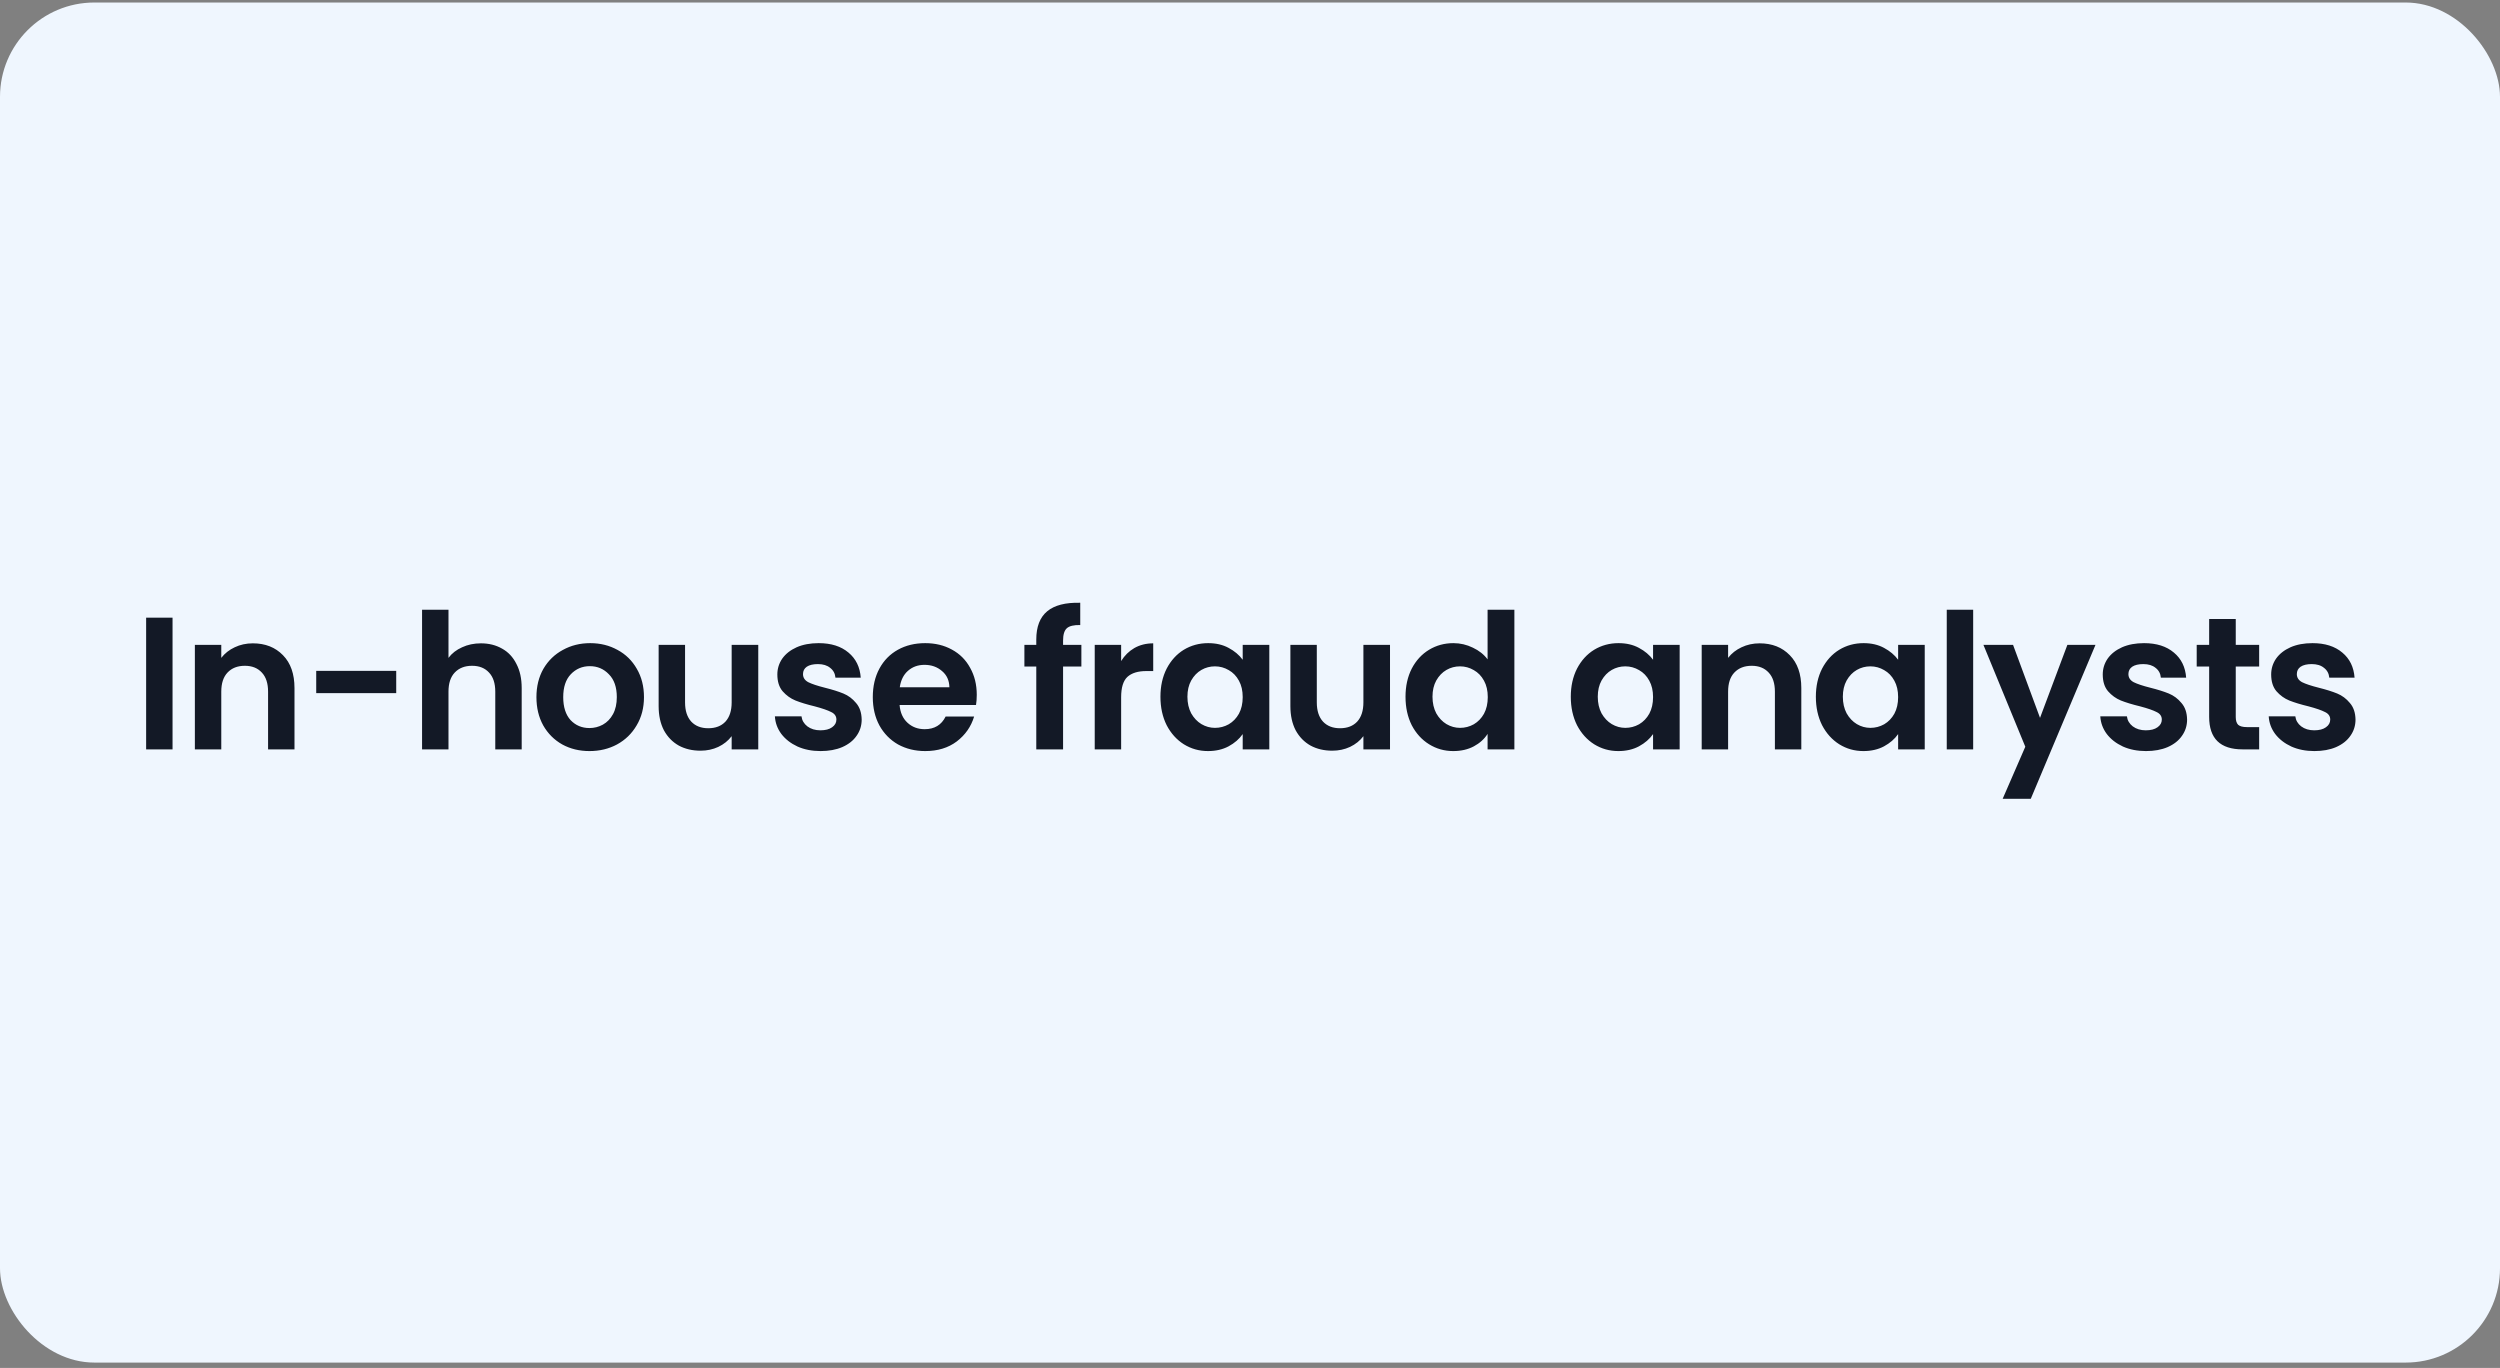 <svg width="318" height="174" viewBox="0 0 318 174" fill="none" xmlns="http://www.w3.org/2000/svg">
<rect x="0" y="0" width="318" height="174" fill="#808080" stroke="none"/>
<rect y="0.32" width="318" height="173" rx="12" fill="#EFF6FE"/>
<path d="M21.948 78.568V95.32H18.588V78.568H21.948ZM32.155 81.832C33.739 81.832 35.019 82.336 35.995 83.344C36.971 84.336 37.459 85.728 37.459 87.52V95.32H34.099V87.976C34.099 86.92 33.835 86.112 33.307 85.552C32.779 84.976 32.059 84.688 31.147 84.688C30.219 84.688 29.483 84.976 28.939 85.552C28.411 86.112 28.147 86.92 28.147 87.976V95.32H24.787V82.024H28.147V83.68C28.595 83.104 29.163 82.656 29.851 82.336C30.555 82 31.323 81.832 32.155 81.832ZM50.399 85.336V88.168H40.223V85.336H50.399ZM61.175 81.832C62.183 81.832 63.079 82.056 63.863 82.504C64.647 82.936 65.255 83.584 65.687 84.448C66.135 85.296 66.359 86.32 66.359 87.52V95.32H62.999V87.976C62.999 86.92 62.735 86.112 62.207 85.552C61.679 84.976 60.959 84.688 60.047 84.688C59.119 84.688 58.383 84.976 57.839 85.552C57.311 86.112 57.047 86.92 57.047 87.976V95.32H53.687V77.56H57.047V83.68C57.479 83.104 58.055 82.656 58.775 82.336C59.495 82 60.295 81.832 61.175 81.832ZM74.978 95.536C73.698 95.536 72.546 95.256 71.522 94.696C70.498 94.12 69.69 93.312 69.098 92.272C68.522 91.232 68.234 90.032 68.234 88.672C68.234 87.312 68.53 86.112 69.122 85.072C69.73 84.032 70.554 83.232 71.594 82.672C72.634 82.096 73.794 81.808 75.074 81.808C76.354 81.808 77.514 82.096 78.554 82.672C79.594 83.232 80.41 84.032 81.002 85.072C81.61 86.112 81.914 87.312 81.914 88.672C81.914 90.032 81.602 91.232 80.978 92.272C80.37 93.312 79.538 94.12 78.482 94.696C77.442 95.256 76.274 95.536 74.978 95.536ZM74.978 92.608C75.586 92.608 76.154 92.464 76.682 92.176C77.226 91.872 77.658 91.424 77.978 90.832C78.298 90.24 78.458 89.52 78.458 88.672C78.458 87.408 78.122 86.44 77.45 85.768C76.794 85.08 75.986 84.736 75.026 84.736C74.066 84.736 73.258 85.08 72.602 85.768C71.962 86.44 71.642 87.408 71.642 88.672C71.642 89.936 71.954 90.912 72.578 91.6C73.218 92.272 74.018 92.608 74.978 92.608ZM96.451 82.024V95.32H93.067V93.64C92.635 94.216 92.067 94.672 91.363 95.008C90.675 95.328 89.923 95.488 89.107 95.488C88.067 95.488 87.147 95.272 86.347 94.84C85.547 94.392 84.915 93.744 84.451 92.896C84.003 92.032 83.779 91.008 83.779 89.824V82.024H87.139V89.344C87.139 90.4 87.403 91.216 87.931 91.792C88.459 92.352 89.179 92.632 90.091 92.632C91.019 92.632 91.747 92.352 92.275 91.792C92.803 91.216 93.067 90.4 93.067 89.344V82.024H96.451ZM104.374 95.536C103.286 95.536 102.31 95.344 101.446 94.96C100.582 94.56 99.894 94.024 99.382 93.352C98.886 92.68 98.614 91.936 98.566 91.12H101.95C102.014 91.632 102.262 92.056 102.694 92.392C103.142 92.728 103.694 92.896 104.35 92.896C104.99 92.896 105.486 92.768 105.838 92.512C106.206 92.256 106.39 91.928 106.39 91.528C106.39 91.096 106.166 90.776 105.718 90.568C105.286 90.344 104.59 90.104 103.63 89.848C102.638 89.608 101.822 89.36 101.182 89.104C100.558 88.848 100.014 88.456 99.55 87.928C99.102 87.4 98.878 86.688 98.878 85.792C98.878 85.056 99.086 84.384 99.502 83.776C99.934 83.168 100.542 82.688 101.326 82.336C102.126 81.984 103.062 81.808 104.134 81.808C105.718 81.808 106.982 82.208 107.926 83.008C108.87 83.792 109.39 84.856 109.486 86.2H106.27C106.222 85.672 105.998 85.256 105.598 84.952C105.214 84.632 104.694 84.472 104.038 84.472C103.43 84.472 102.958 84.584 102.622 84.808C102.302 85.032 102.142 85.344 102.142 85.744C102.142 86.192 102.366 86.536 102.814 86.776C103.262 87 103.958 87.232 104.902 87.472C105.862 87.712 106.654 87.96 107.278 88.216C107.902 88.472 108.438 88.872 108.886 89.416C109.35 89.944 109.59 90.648 109.606 91.528C109.606 92.296 109.39 92.984 108.958 93.592C108.542 94.2 107.934 94.68 107.134 95.032C106.35 95.368 105.43 95.536 104.374 95.536ZM124.244 88.384C124.244 88.864 124.212 89.296 124.148 89.68H114.428C114.508 90.64 114.844 91.392 115.436 91.936C116.028 92.48 116.756 92.752 117.62 92.752C118.868 92.752 119.756 92.216 120.284 91.144H123.908C123.524 92.424 122.788 93.48 121.7 94.312C120.612 95.128 119.276 95.536 117.692 95.536C116.412 95.536 115.26 95.256 114.236 94.696C113.228 94.12 112.436 93.312 111.86 92.272C111.3 91.232 111.02 90.032 111.02 88.672C111.02 87.296 111.3 86.088 111.86 85.048C112.42 84.008 113.204 83.208 114.212 82.648C115.22 82.088 116.38 81.808 117.692 81.808C118.956 81.808 120.084 82.08 121.076 82.624C122.084 83.168 122.86 83.944 123.404 84.952C123.964 85.944 124.244 87.088 124.244 88.384ZM120.764 87.424C120.748 86.56 120.436 85.872 119.828 85.36C119.22 84.832 118.476 84.568 117.596 84.568C116.764 84.568 116.06 84.824 115.484 85.336C114.924 85.832 114.58 86.528 114.452 87.424H120.764ZM137.551 84.784H135.223V95.32H131.815V84.784H130.303V82.024H131.815V81.352C131.815 79.72 132.279 78.52 133.207 77.752C134.135 76.984 135.535 76.624 137.407 76.672V79.504C136.591 79.488 136.023 79.624 135.703 79.912C135.383 80.2 135.223 80.72 135.223 81.472V82.024H137.551V84.784ZM142.609 84.088C143.041 83.384 143.601 82.832 144.289 82.432C144.993 82.032 145.793 81.832 146.689 81.832V85.36H145.801C144.745 85.36 143.945 85.608 143.401 86.104C142.873 86.6 142.609 87.464 142.609 88.696V95.32H139.249V82.024H142.609V84.088ZM147.608 88.624C147.608 87.28 147.872 86.088 148.4 85.048C148.944 84.008 149.672 83.208 150.584 82.648C151.512 82.088 152.544 81.808 153.68 81.808C154.672 81.808 155.536 82.008 156.272 82.408C157.024 82.808 157.624 83.312 158.072 83.92V82.024H161.456V95.32H158.072V93.376C157.64 94 157.04 94.52 156.272 94.936C155.52 95.336 154.648 95.536 153.656 95.536C152.536 95.536 151.512 95.248 150.584 94.672C149.672 94.096 148.944 93.288 148.4 92.248C147.872 91.192 147.608 89.984 147.608 88.624ZM158.072 88.672C158.072 87.856 157.912 87.16 157.592 86.584C157.272 85.992 156.84 85.544 156.296 85.24C155.752 84.92 155.168 84.76 154.544 84.76C153.92 84.76 153.344 84.912 152.816 85.216C152.288 85.52 151.856 85.968 151.52 86.56C151.2 87.136 151.04 87.824 151.04 88.624C151.04 89.424 151.2 90.128 151.52 90.736C151.856 91.328 152.288 91.784 152.816 92.104C153.36 92.424 153.936 92.584 154.544 92.584C155.168 92.584 155.752 92.432 156.296 92.128C156.84 91.808 157.272 91.36 157.592 90.784C157.912 90.192 158.072 89.488 158.072 88.672ZM176.809 82.024V95.32H173.425V93.64C172.993 94.216 172.425 94.672 171.721 95.008C171.033 95.328 170.281 95.488 169.465 95.488C168.425 95.488 167.505 95.272 166.705 94.84C165.905 94.392 165.273 93.744 164.809 92.896C164.361 92.032 164.137 91.008 164.137 89.824V82.024H167.497V89.344C167.497 90.4 167.761 91.216 168.289 91.792C168.817 92.352 169.537 92.632 170.449 92.632C171.377 92.632 172.105 92.352 172.633 91.792C173.161 91.216 173.425 90.4 173.425 89.344V82.024H176.809ZM178.781 88.624C178.781 87.28 179.045 86.088 179.573 85.048C180.117 84.008 180.853 83.208 181.781 82.648C182.709 82.088 183.741 81.808 184.877 81.808C185.741 81.808 186.565 82 187.349 82.384C188.133 82.752 188.757 83.248 189.221 83.872V77.56H192.629V95.32H189.221V93.352C188.805 94.008 188.221 94.536 187.469 94.936C186.717 95.336 185.845 95.536 184.853 95.536C183.733 95.536 182.709 95.248 181.781 94.672C180.853 94.096 180.117 93.288 179.573 92.248C179.045 91.192 178.781 89.984 178.781 88.624ZM189.245 88.672C189.245 87.856 189.085 87.16 188.765 86.584C188.445 85.992 188.013 85.544 187.469 85.24C186.925 84.92 186.341 84.76 185.717 84.76C185.093 84.76 184.517 84.912 183.989 85.216C183.461 85.52 183.029 85.968 182.693 86.56C182.373 87.136 182.213 87.824 182.213 88.624C182.213 89.424 182.373 90.128 182.693 90.736C183.029 91.328 183.461 91.784 183.989 92.104C184.533 92.424 185.109 92.584 185.717 92.584C186.341 92.584 186.925 92.432 187.469 92.128C188.013 91.808 188.445 91.36 188.765 90.784C189.085 90.192 189.245 89.488 189.245 88.672ZM199.805 88.624C199.805 87.28 200.069 86.088 200.597 85.048C201.141 84.008 201.869 83.208 202.781 82.648C203.709 82.088 204.741 81.808 205.877 81.808C206.869 81.808 207.733 82.008 208.469 82.408C209.221 82.808 209.821 83.312 210.269 83.92V82.024H213.653V95.32H210.269V93.376C209.837 94 209.237 94.52 208.469 94.936C207.717 95.336 206.845 95.536 205.853 95.536C204.733 95.536 203.709 95.248 202.781 94.672C201.869 94.096 201.141 93.288 200.597 92.248C200.069 91.192 199.805 89.984 199.805 88.624ZM210.269 88.672C210.269 87.856 210.109 87.16 209.789 86.584C209.469 85.992 209.037 85.544 208.493 85.24C207.949 84.92 207.365 84.76 206.741 84.76C206.117 84.76 205.541 84.912 205.013 85.216C204.485 85.52 204.053 85.968 203.717 86.56C203.397 87.136 203.237 87.824 203.237 88.624C203.237 89.424 203.397 90.128 203.717 90.736C204.053 91.328 204.485 91.784 205.013 92.104C205.557 92.424 206.133 92.584 206.741 92.584C207.365 92.584 207.949 92.432 208.493 92.128C209.037 91.808 209.469 91.36 209.789 90.784C210.109 90.192 210.269 89.488 210.269 88.672ZM223.823 81.832C225.407 81.832 226.687 82.336 227.663 83.344C228.639 84.336 229.127 85.728 229.127 87.52V95.32H225.767V87.976C225.767 86.92 225.503 86.112 224.975 85.552C224.447 84.976 223.727 84.688 222.815 84.688C221.887 84.688 221.151 84.976 220.607 85.552C220.079 86.112 219.815 86.92 219.815 87.976V95.32H216.455V82.024H219.815V83.68C220.263 83.104 220.831 82.656 221.519 82.336C222.223 82 222.991 81.832 223.823 81.832ZM230.978 88.624C230.978 87.28 231.242 86.088 231.77 85.048C232.314 84.008 233.042 83.208 233.954 82.648C234.882 82.088 235.914 81.808 237.05 81.808C238.042 81.808 238.906 82.008 239.642 82.408C240.394 82.808 240.994 83.312 241.442 83.92V82.024H244.826V95.32H241.442V93.376C241.01 94 240.41 94.52 239.642 94.936C238.89 95.336 238.018 95.536 237.026 95.536C235.906 95.536 234.882 95.248 233.954 94.672C233.042 94.096 232.314 93.288 231.77 92.248C231.242 91.192 230.978 89.984 230.978 88.624ZM241.442 88.672C241.442 87.856 241.282 87.16 240.962 86.584C240.642 85.992 240.21 85.544 239.666 85.24C239.122 84.92 238.538 84.76 237.914 84.76C237.29 84.76 236.714 84.912 236.186 85.216C235.658 85.52 235.226 85.968 234.89 86.56C234.57 87.136 234.41 87.824 234.41 88.624C234.41 89.424 234.57 90.128 234.89 90.736C235.226 91.328 235.658 91.784 236.186 92.104C236.73 92.424 237.306 92.584 237.914 92.584C238.538 92.584 239.122 92.432 239.666 92.128C240.21 91.808 240.642 91.36 240.962 90.784C241.282 90.192 241.442 89.488 241.442 88.672ZM250.987 77.56V95.32H247.627V77.56H250.987ZM266.547 82.024L258.315 101.608H254.739L257.619 94.984L252.291 82.024H256.059L259.491 91.312L262.971 82.024H266.547ZM272.966 95.536C271.878 95.536 270.902 95.344 270.038 94.96C269.174 94.56 268.486 94.024 267.974 93.352C267.478 92.68 267.206 91.936 267.158 91.12H270.542C270.606 91.632 270.854 92.056 271.286 92.392C271.734 92.728 272.286 92.896 272.942 92.896C273.582 92.896 274.078 92.768 274.43 92.512C274.798 92.256 274.982 91.928 274.982 91.528C274.982 91.096 274.758 90.776 274.31 90.568C273.878 90.344 273.182 90.104 272.222 89.848C271.23 89.608 270.414 89.36 269.774 89.104C269.15 88.848 268.606 88.456 268.142 87.928C267.694 87.4 267.47 86.688 267.47 85.792C267.47 85.056 267.678 84.384 268.094 83.776C268.526 83.168 269.134 82.688 269.918 82.336C270.718 81.984 271.654 81.808 272.726 81.808C274.31 81.808 275.574 82.208 276.518 83.008C277.462 83.792 277.982 84.856 278.078 86.2H274.862C274.814 85.672 274.59 85.256 274.19 84.952C273.806 84.632 273.286 84.472 272.63 84.472C272.022 84.472 271.55 84.584 271.214 84.808C270.894 85.032 270.734 85.344 270.734 85.744C270.734 86.192 270.958 86.536 271.406 86.776C271.854 87 272.55 87.232 273.494 87.472C274.454 87.712 275.246 87.96 275.87 88.216C276.494 88.472 277.03 88.872 277.478 89.416C277.942 89.944 278.182 90.648 278.198 91.528C278.198 92.296 277.982 92.984 277.55 93.592C277.134 94.2 276.526 94.68 275.726 95.032C274.942 95.368 274.022 95.536 272.966 95.536ZM284.388 84.784V91.216C284.388 91.664 284.492 91.992 284.7 92.2C284.924 92.392 285.292 92.488 285.804 92.488H287.364V95.32H285.252C282.42 95.32 281.004 93.944 281.004 91.192V84.784H279.42V82.024H281.004V78.736H284.388V82.024H287.364V84.784H284.388ZM294.389 95.536C293.301 95.536 292.325 95.344 291.461 94.96C290.597 94.56 289.909 94.024 289.397 93.352C288.901 92.68 288.629 91.936 288.581 91.12H291.965C292.029 91.632 292.277 92.056 292.709 92.392C293.157 92.728 293.709 92.896 294.365 92.896C295.005 92.896 295.501 92.768 295.853 92.512C296.221 92.256 296.405 91.928 296.405 91.528C296.405 91.096 296.181 90.776 295.733 90.568C295.301 90.344 294.605 90.104 293.645 89.848C292.653 89.608 291.837 89.36 291.197 89.104C290.573 88.848 290.029 88.456 289.565 87.928C289.117 87.4 288.893 86.688 288.893 85.792C288.893 85.056 289.101 84.384 289.517 83.776C289.949 83.168 290.557 82.688 291.341 82.336C292.141 81.984 293.077 81.808 294.149 81.808C295.733 81.808 296.997 82.208 297.941 83.008C298.885 83.792 299.405 84.856 299.501 86.2H296.285C296.237 85.672 296.013 85.256 295.613 84.952C295.229 84.632 294.709 84.472 294.053 84.472C293.445 84.472 292.973 84.584 292.637 84.808C292.317 85.032 292.157 85.344 292.157 85.744C292.157 86.192 292.381 86.536 292.829 86.776C293.277 87 293.973 87.232 294.917 87.472C295.877 87.712 296.669 87.96 297.293 88.216C297.917 88.472 298.453 88.872 298.901 89.416C299.365 89.944 299.605 90.648 299.621 91.528C299.621 92.296 299.405 92.984 298.973 93.592C298.557 94.2 297.949 94.68 297.149 95.032C296.365 95.368 295.445 95.536 294.389 95.536Z" fill="#131926"/>
</svg>
